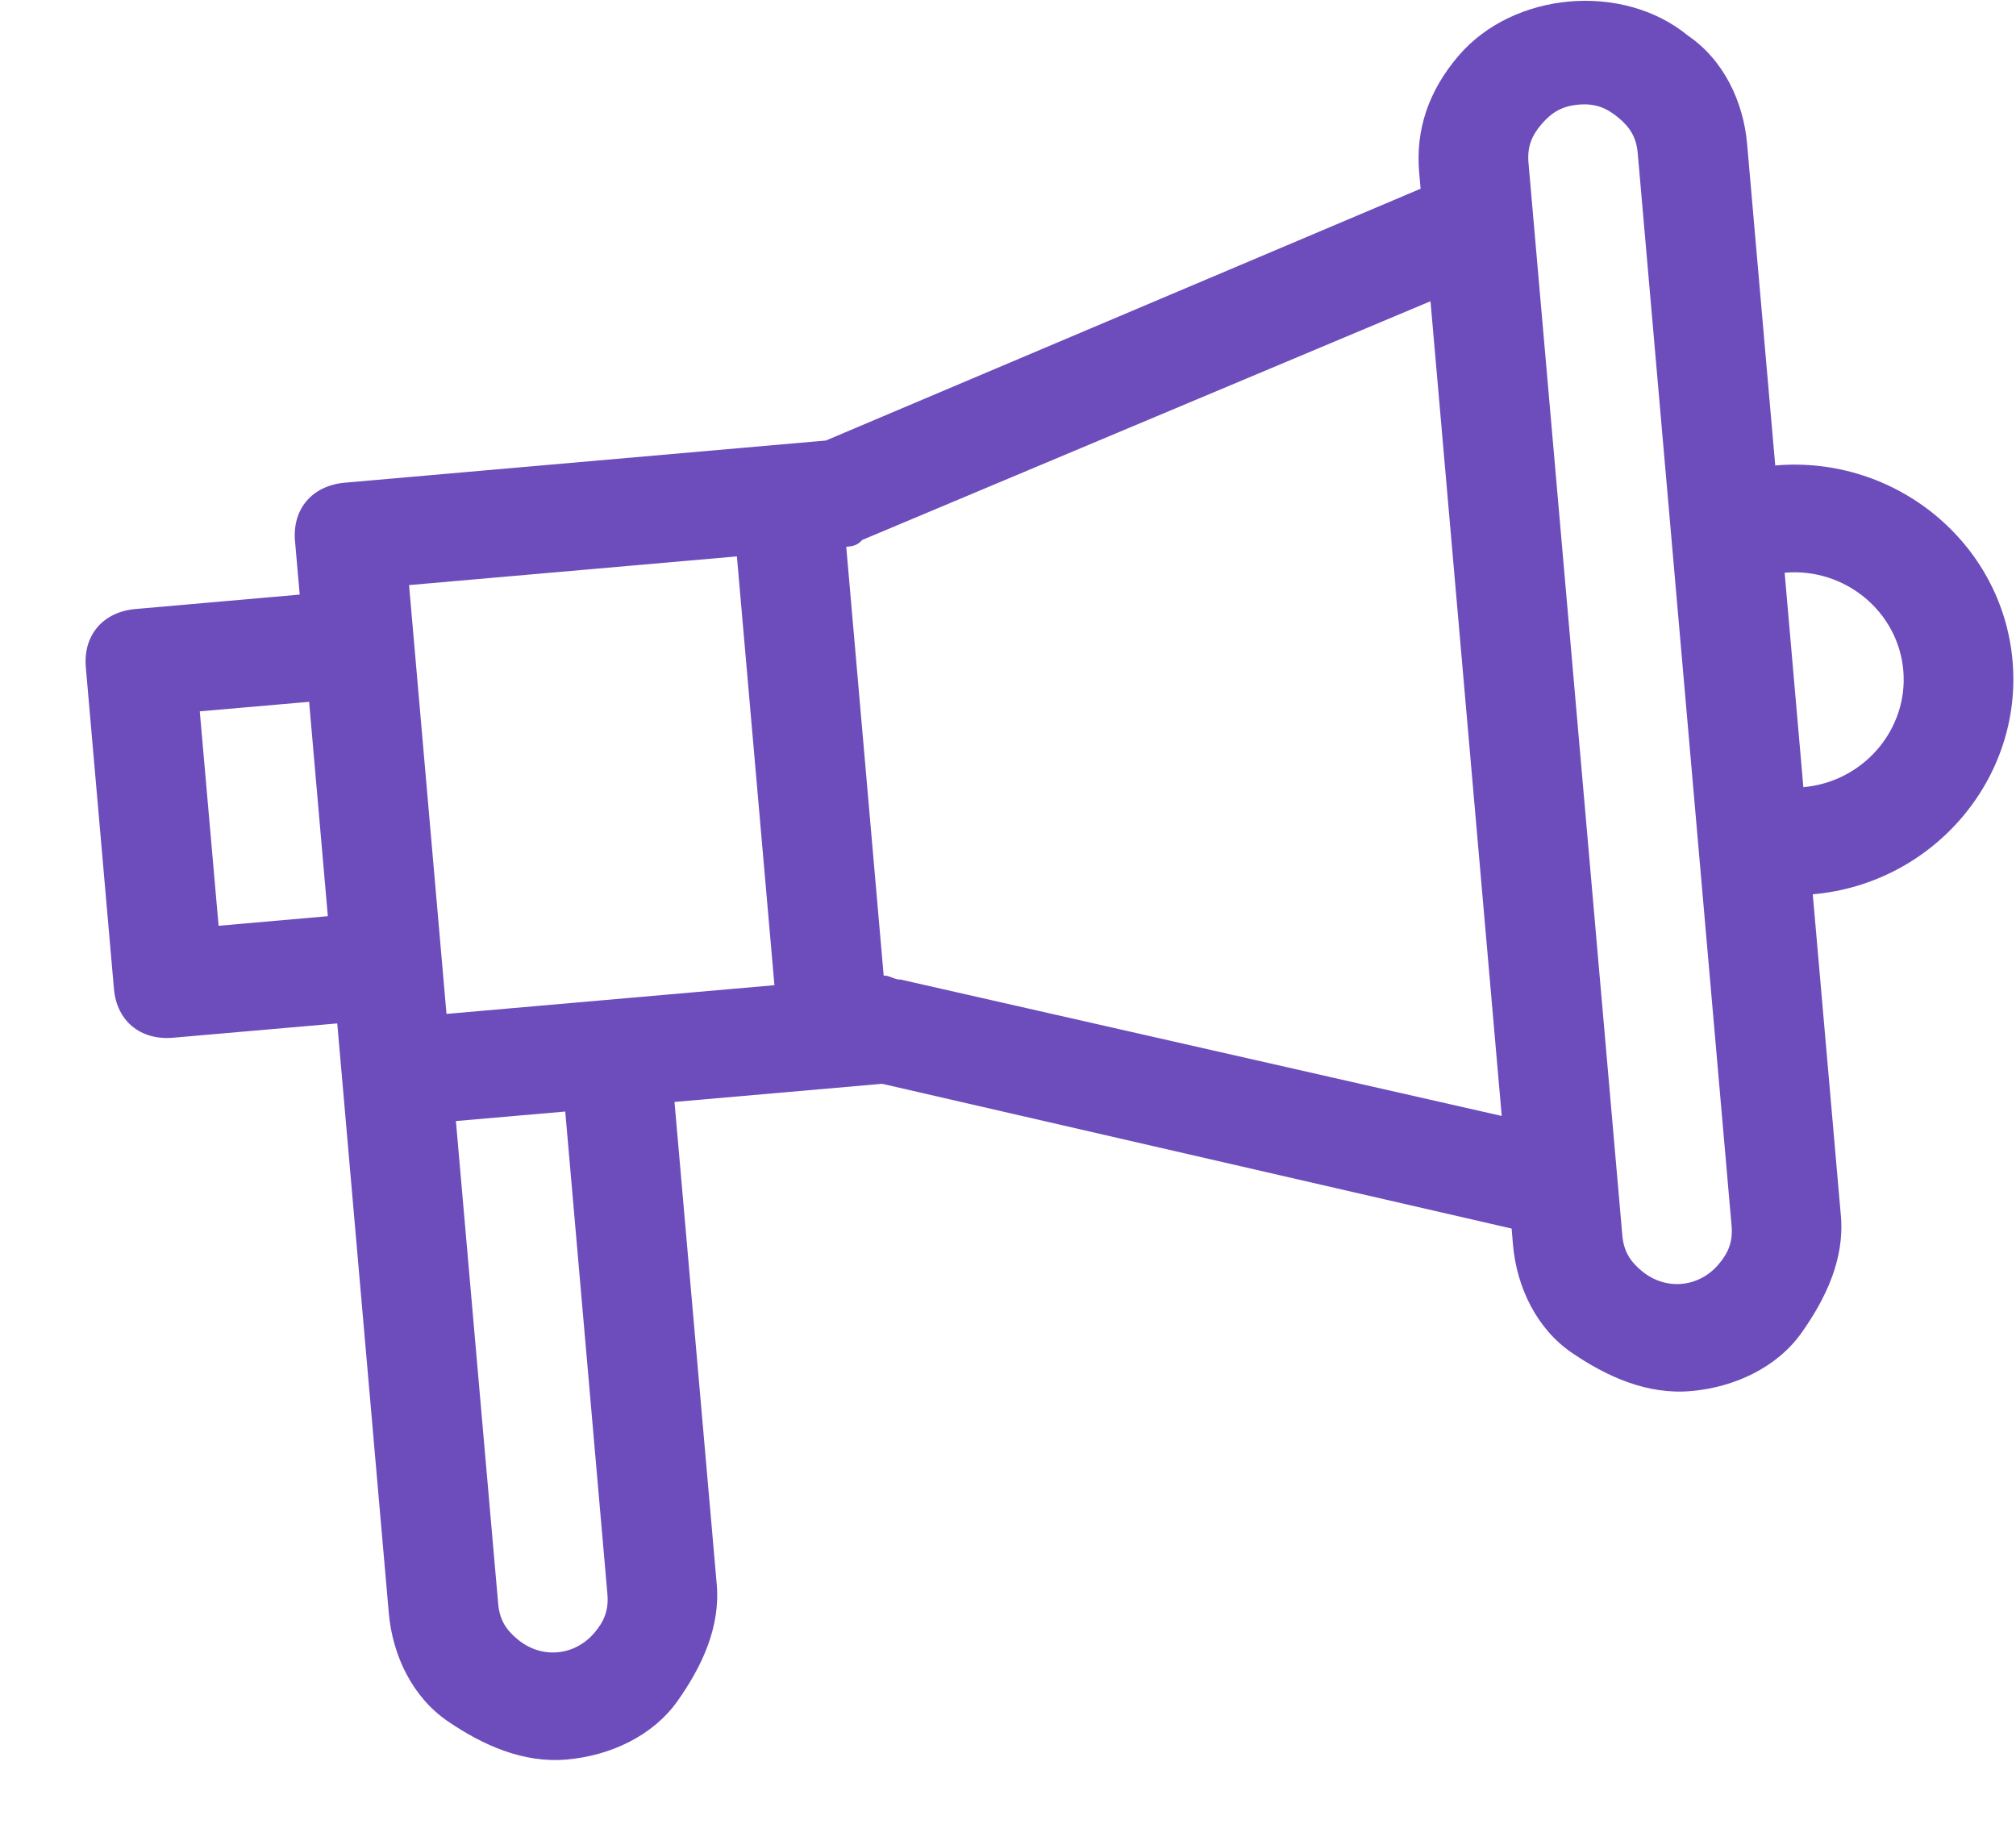 <svg width="21" height="19" viewBox="0 0 21 19" fill="none" xmlns="http://www.w3.org/2000/svg">
    <path d="M0.894 6.952L1.187 10.302C1.216 10.637 1.464 10.84 1.805 10.81L3.513 10.661L3.562 11.219L4.05 16.803C4.089 17.25 4.299 17.681 4.665 17.931C5.031 18.18 5.449 18.369 5.905 18.329C6.36 18.289 6.801 18.081 7.056 17.722C7.311 17.362 7.505 16.951 7.466 16.504L7.026 11.479L9.189 11.29L15.746 12.798L15.76 12.965C15.799 13.412 16.009 13.844 16.375 14.093C16.741 14.342 17.159 14.531 17.615 14.491C18.07 14.451 18.511 14.244 18.766 13.884C19.021 13.524 19.215 13.113 19.176 12.667L18.883 9.316C20.135 9.207 21.072 8.112 20.964 6.884C20.857 5.655 19.744 4.74 18.492 4.849L18.199 1.499C18.16 1.053 17.95 0.621 17.584 0.372C16.904 -0.188 15.765 -0.088 15.193 0.581C14.881 0.946 14.744 1.351 14.783 1.798L14.798 1.966L8.603 4.589L3.594 5.028C3.252 5.058 3.044 5.301 3.073 5.636L3.122 6.194L1.414 6.344C1.073 6.373 0.865 6.617 0.894 6.952ZM7.676 5.796L8.067 10.263L4.651 10.562L4.261 6.095L7.676 5.796ZM18.785 8.2L18.59 5.966C19.216 5.911 19.772 6.369 19.826 6.983C19.88 7.598 19.411 8.145 18.785 8.2ZM15.922 1.699C15.907 1.531 15.954 1.414 16.058 1.293C16.163 1.171 16.271 1.105 16.442 1.09C16.613 1.075 16.732 1.121 16.855 1.223C16.979 1.325 17.046 1.431 17.06 1.599L18.037 12.766C18.052 12.934 18.005 13.05 17.901 13.172C17.693 13.415 17.351 13.445 17.104 13.242C16.98 13.14 16.913 13.033 16.899 12.866L15.922 1.699ZM9.381 10.204C9.324 10.209 9.262 10.158 9.205 10.163L8.815 5.696C8.872 5.691 8.929 5.686 8.981 5.625L14.901 3.138L15.643 11.625L9.381 10.204ZM5.189 16.703L4.749 11.678L5.888 11.579L6.327 16.604C6.342 16.771 6.295 16.888 6.191 17.01C5.983 17.253 5.641 17.283 5.394 17.079C5.27 16.978 5.203 16.871 5.189 16.703ZM2.081 7.41L3.22 7.311L3.415 9.544L2.277 9.644L2.081 7.41Z" fill="#6C4DBB"/>
</svg>
